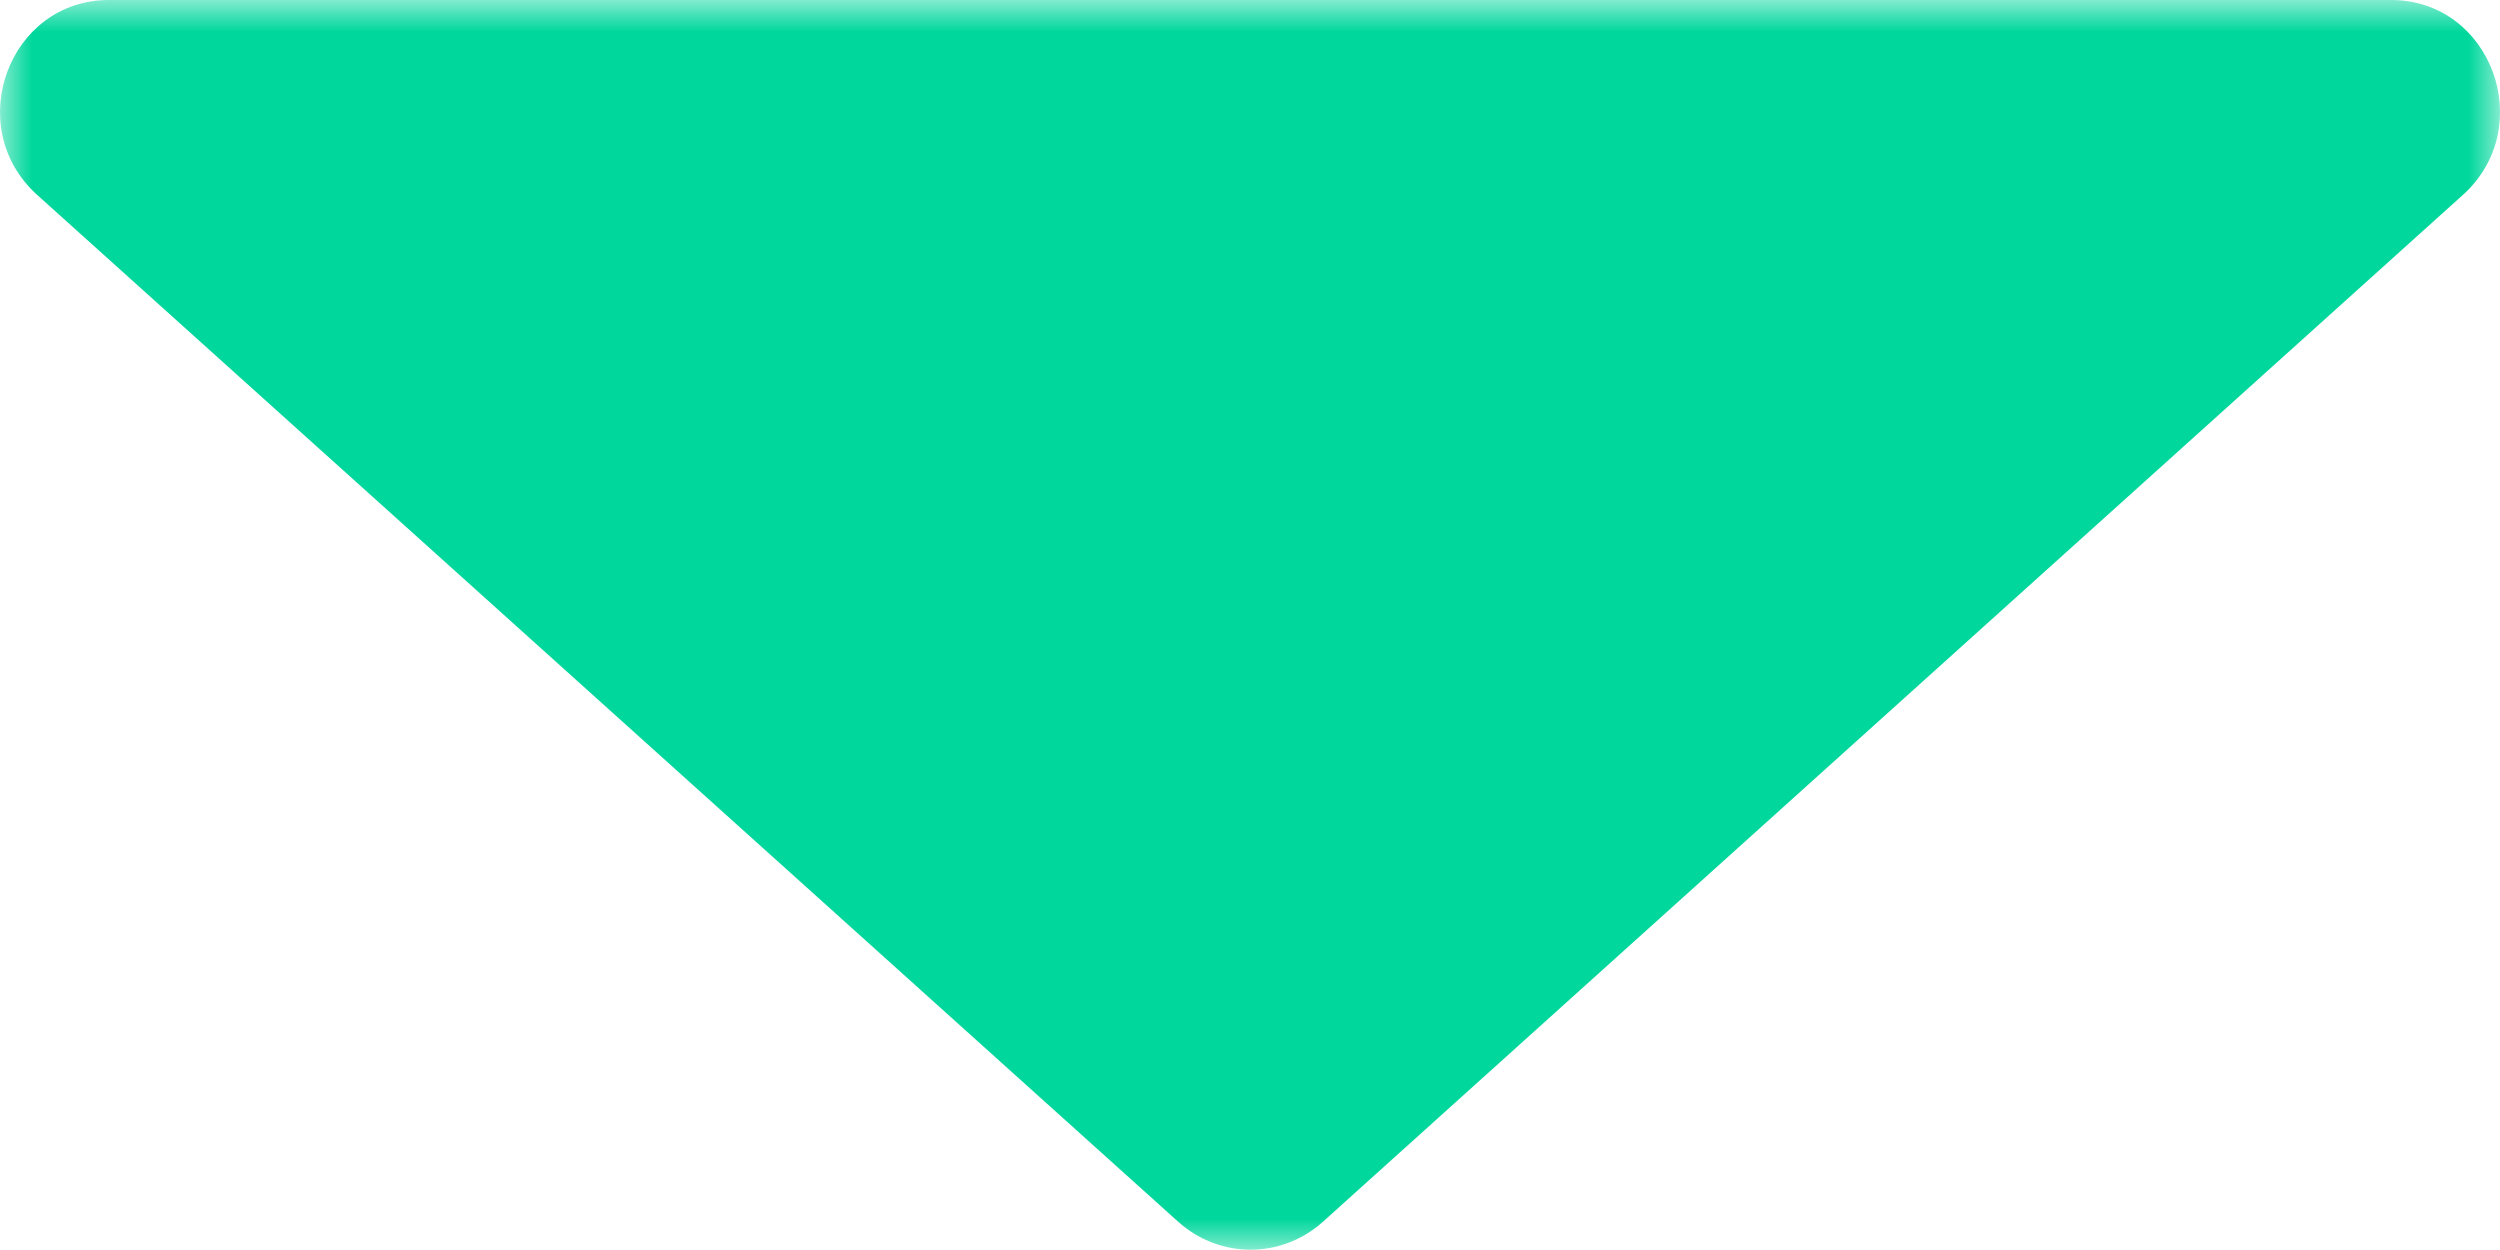 <svg width="40" height="20" viewBox="0 0 40 20" fill="none" xmlns="http://www.w3.org/2000/svg">
<g clip-path="url(#clip0_3309_10987)">
<mask id="mask0_3309_10987" style="mask-type:luminance" maskUnits="userSpaceOnUse" x="0" y="0" width="40" height="20">
<path d="M40 0H0V20H40V0Z" fill="white"/>
</mask>
<g mask="url(#mask0_3309_10987)">
<path d="M18.859 19.555L0.593 3.117C-0.61 2.03 0.14 0 1.743 0H38.257C39.861 0 40.61 2.03 39.408 3.117L21.159 19.555C20.497 20.142 19.521 20.142 18.859 19.555Z" fill="#00D79C"/>
</g>
</g>
<defs>
<clipPath id="clip0_3309_10987">
<rect width="40" height="20" fill="white"/>
</clipPath>
</defs>
</svg>
